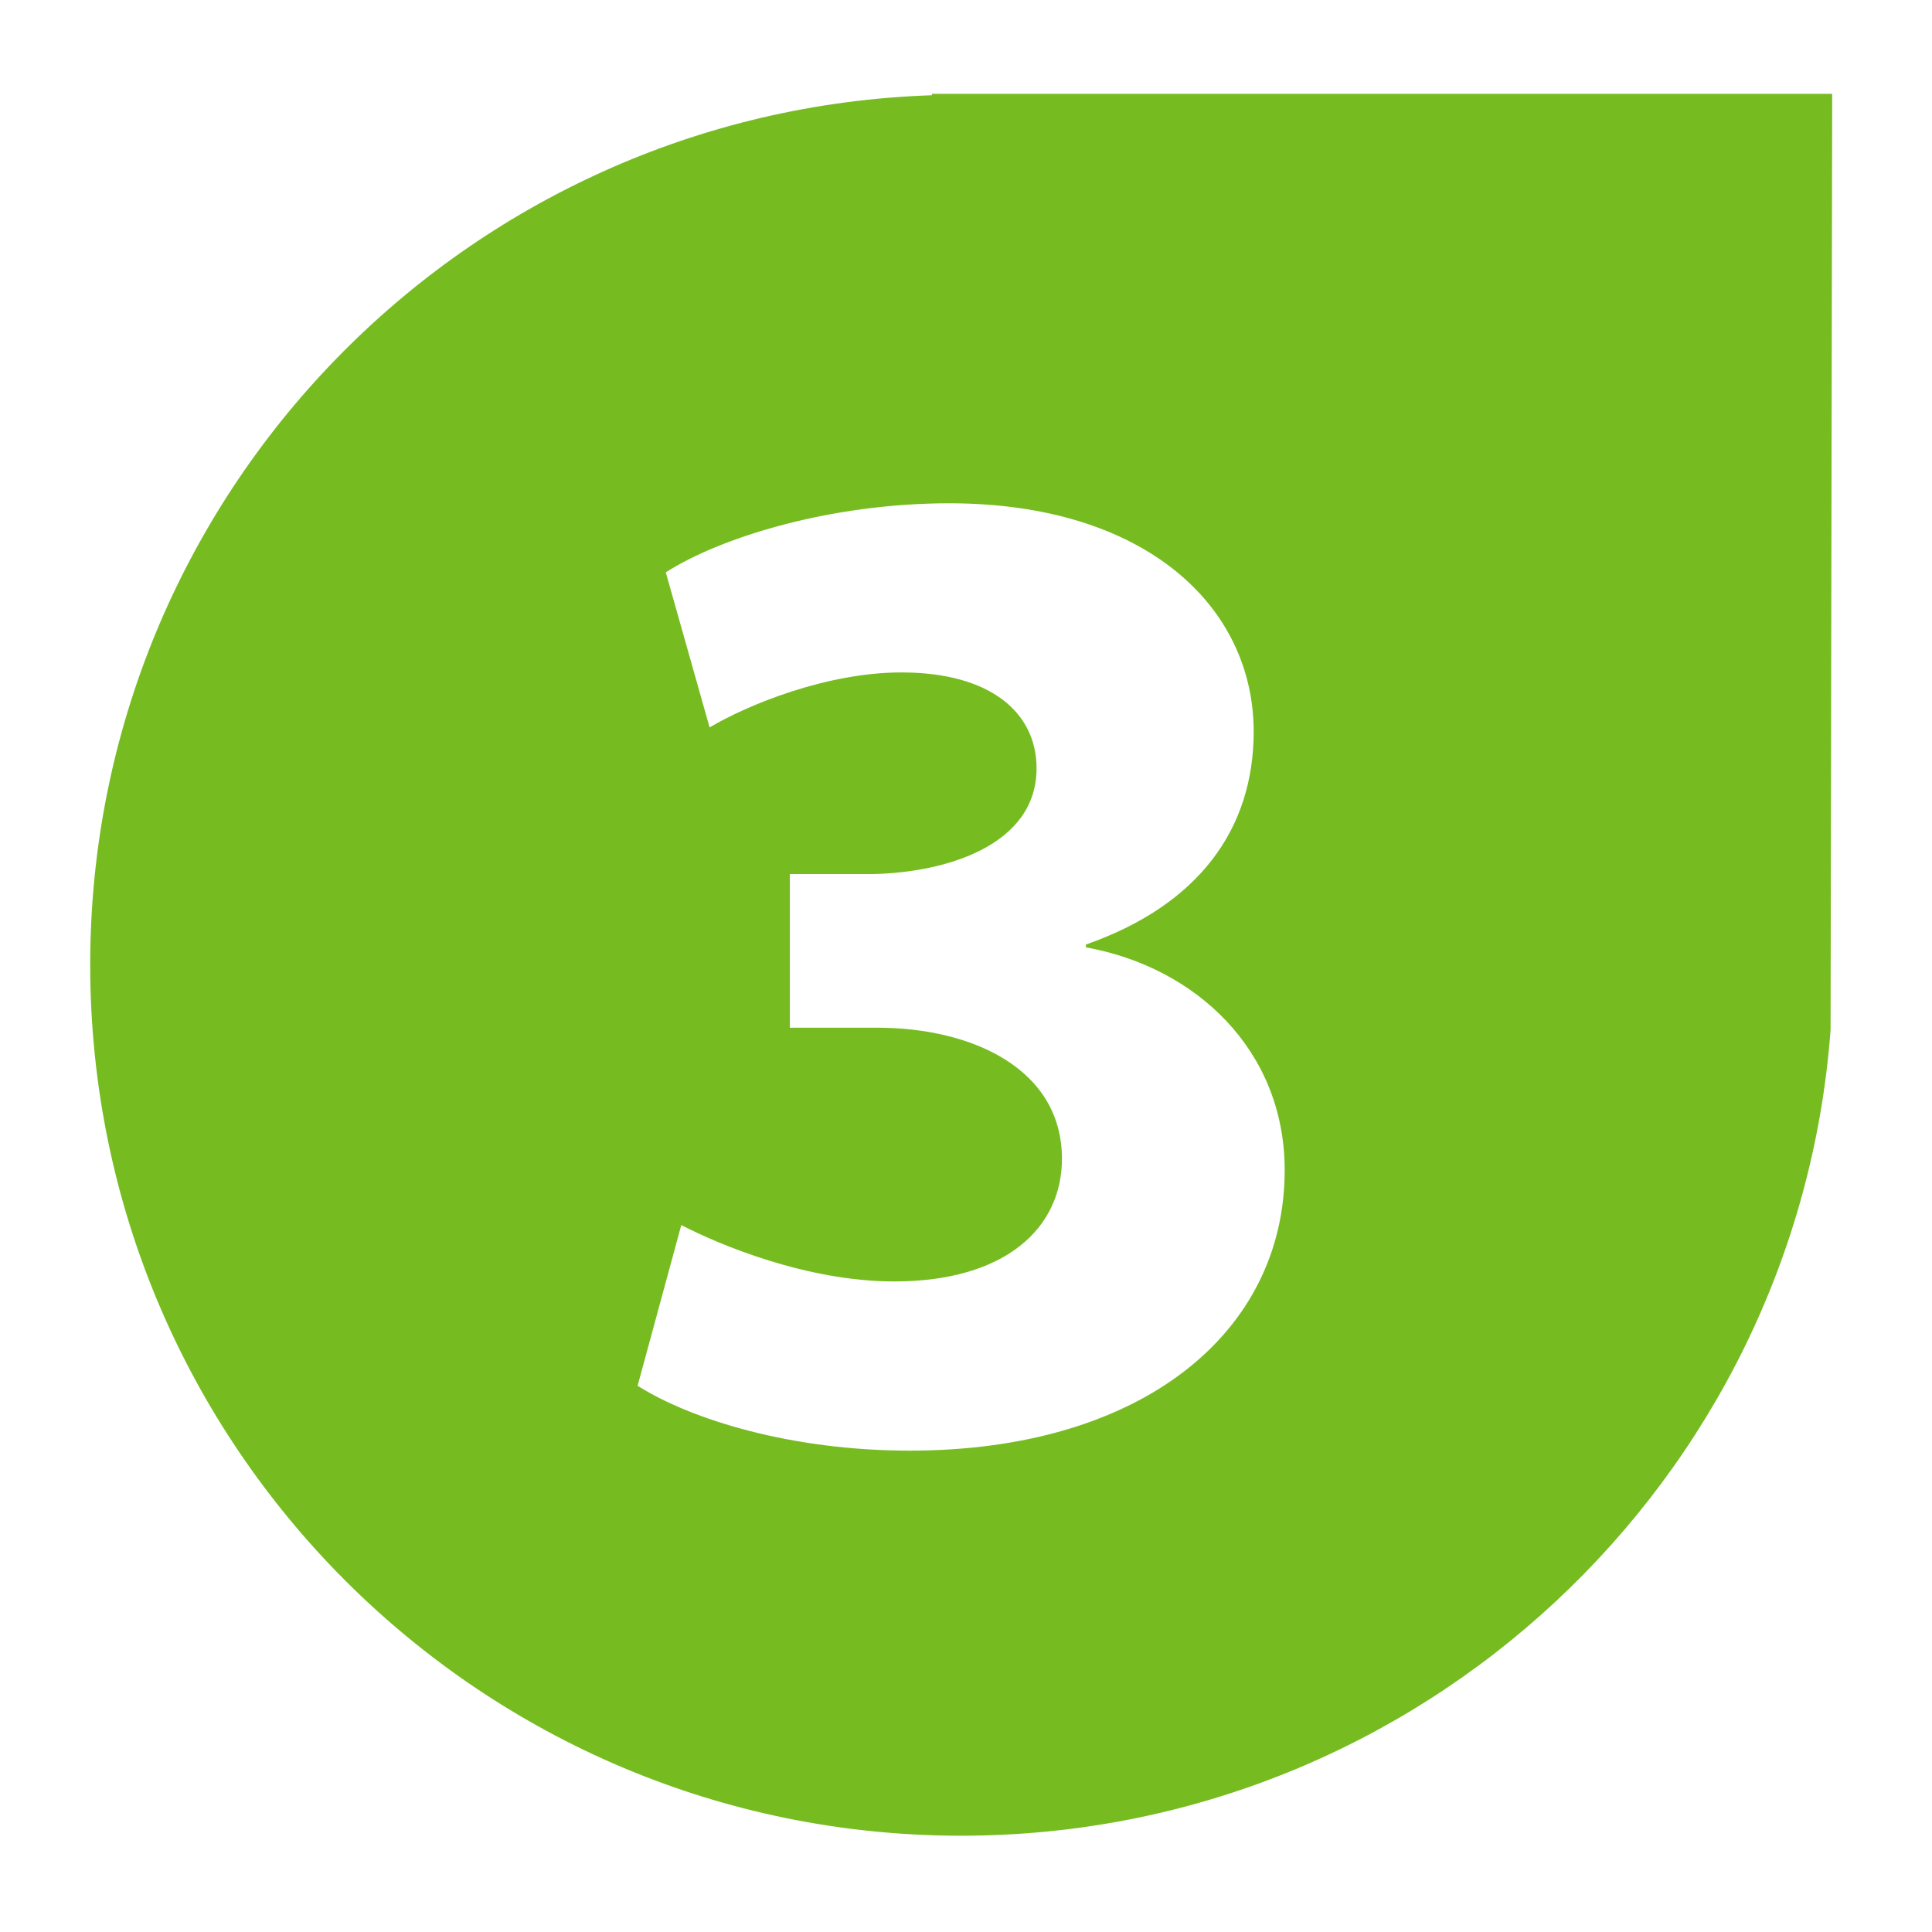 <svg id="a15c448e-b221-4e73-950b-cac6d39f2e2a" data-name="Layer 1" xmlns="http://www.w3.org/2000/svg" viewBox="0 0 800 800"><defs><style>.a9a87590-1a61-4e4b-94b1-f122493f65dd{fill:#76bc21;}</style></defs><title>Steps</title><path class="a9a87590-1a61-4e4b-94b1-f122493f65dd" d="M385.87,38.84v.6C192.38,45.89,37.35,204.43,37.35,399.5c0,199.16,161.46,360.63,360.65,360.63,190,0,346.11-147.08,360-333.61h0l.67-387.68Zm-9.19,561.84c-49,0-90.48-12.85-112.66-26.86l18.09-66.55c15.76,8.18,52,23.35,88.15,23.35,46.12,0,69.47-22.18,69.47-50.78,0-37.36-37.36-54.29-76.47-54.29h-36.2V361.92H361.5c29.78-.59,67.72-11.68,67.72-43.79,0-22.76-18.68-39.69-56-39.69-30.94,0-63.63,13.42-79.39,22.76L275.69,237c22.77-14.59,68.3-28.6,117.34-28.6,81.14,0,126.09,42.61,126.09,94.57,0,40.28-22.77,71.8-69.47,88.14v1.17c45.54,8.17,82.31,42.62,82.31,92.24C532,551.64,473,600.68,376.68,600.68Z"/></svg>